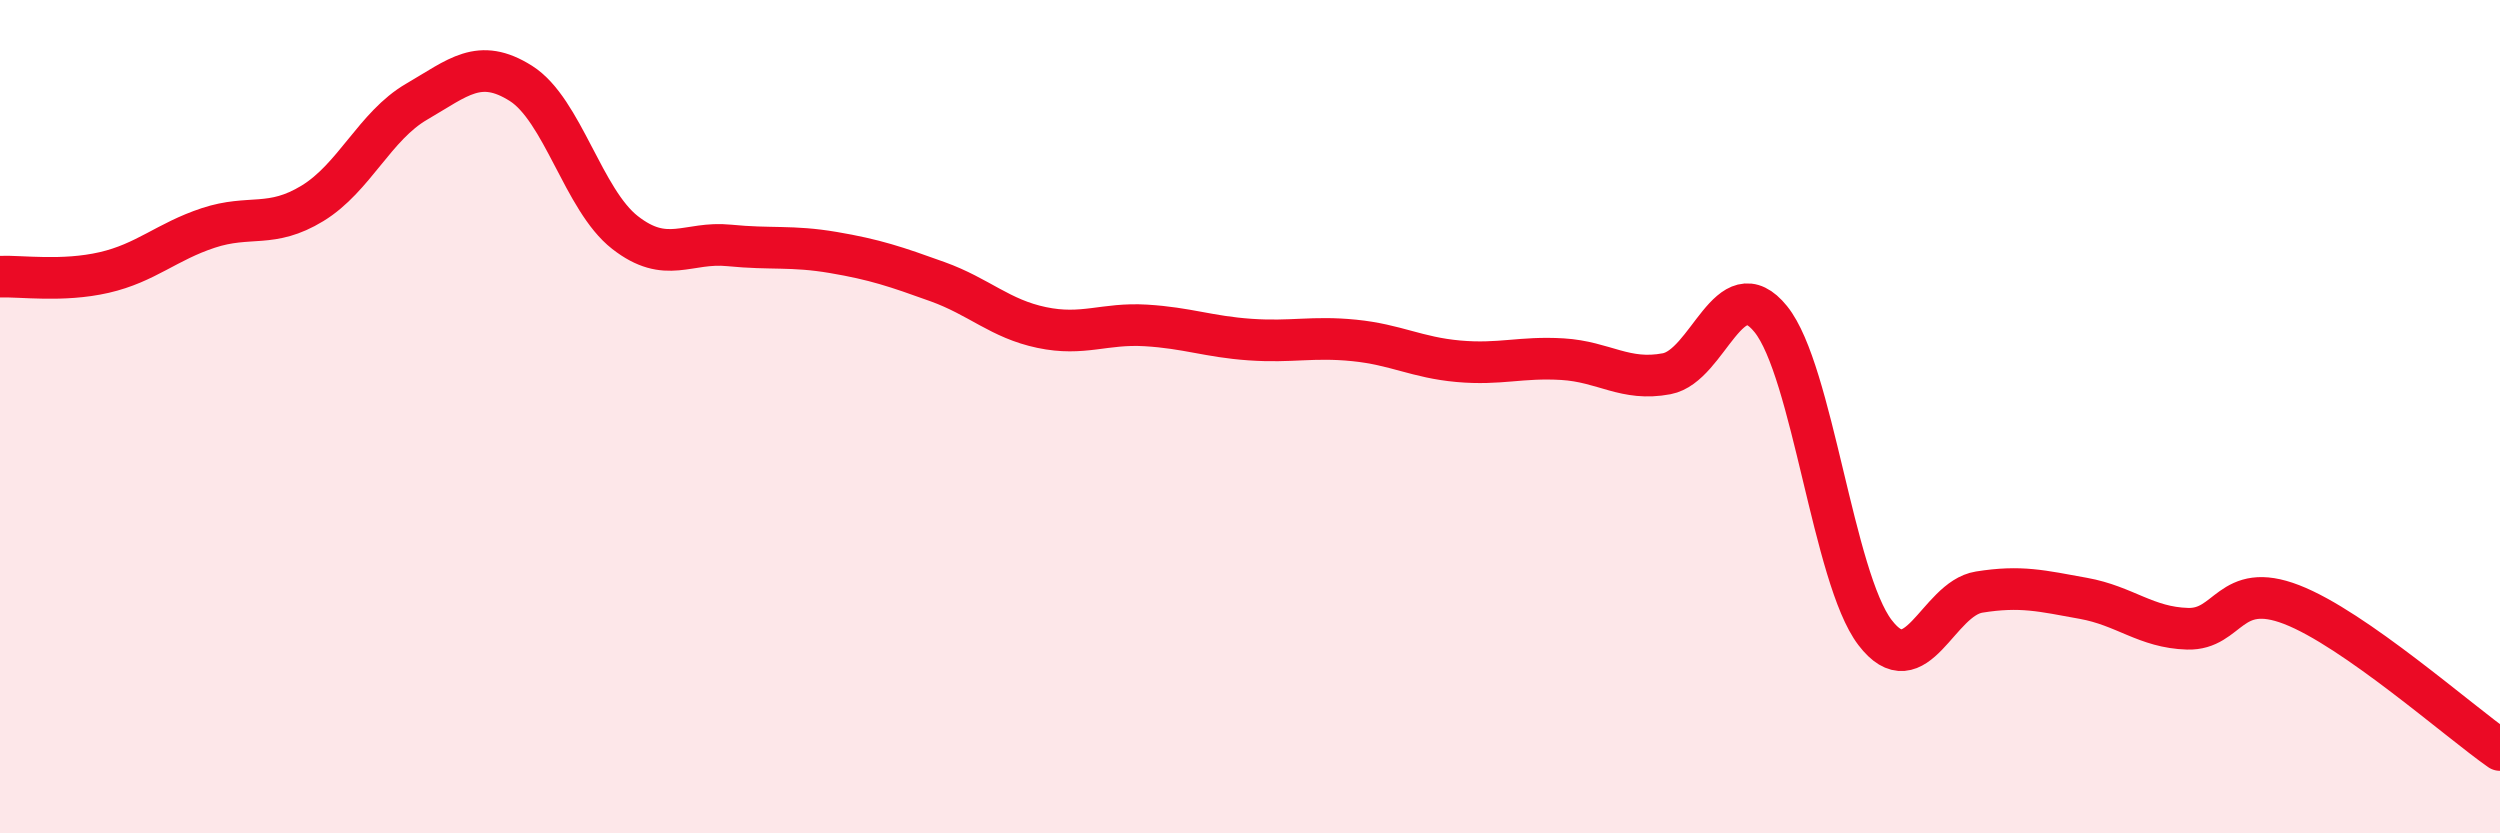 
    <svg width="60" height="20" viewBox="0 0 60 20" xmlns="http://www.w3.org/2000/svg">
      <path
        d="M 0,6.64 C 0.5,6.62 1.5,6.77 2.5,6.54 C 3.5,6.31 4,5.8 5,5.47 C 6,5.14 6.5,5.49 7.5,4.88 C 8.5,4.27 9,3.02 10,2.44 C 11,1.86 11.5,1.37 12.5,2 C 13.5,2.63 14,4.8 15,5.58 C 16,6.36 16.5,5.79 17.5,5.89 C 18.5,5.99 19,5.89 20,6.06 C 21,6.23 21.5,6.4 22.5,6.76 C 23.5,7.12 24,7.65 25,7.86 C 26,8.07 26.5,7.75 27.5,7.81 C 28.5,7.87 29,8.08 30,8.15 C 31,8.22 31.5,8.07 32.5,8.17 C 33.5,8.27 34,8.58 35,8.67 C 36,8.76 36.5,8.56 37.5,8.62 C 38.5,8.68 39,9.16 40,8.97 C 41,8.78 41.5,6.42 42.5,7.66 C 43.5,8.9 44,13.87 45,15.18 C 46,16.49 46.5,14.37 47.5,14.21 C 48.5,14.05 49,14.18 50,14.36 C 51,14.54 51.5,15.06 52.5,15.09 C 53.5,15.12 53.5,13.93 55,14.51 C 56.5,15.09 59,17.3 60,18L60 20L0 20Z"
        fill="#EB0A25"
        opacity="0.1"
        stroke-linecap="round"
        stroke-linejoin="round"
      />
      <path
        d="M 0,6.64 C 0.5,6.62 1.5,6.77 2.5,6.54 C 3.5,6.31 4,5.8 5,5.47 C 6,5.14 6.5,5.49 7.5,4.88 C 8.5,4.27 9,3.02 10,2.44 C 11,1.86 11.5,1.37 12.5,2 C 13.5,2.63 14,4.8 15,5.58 C 16,6.36 16.5,5.79 17.5,5.89 C 18.5,5.99 19,5.89 20,6.06 C 21,6.23 21.5,6.4 22.5,6.76 C 23.5,7.12 24,7.65 25,7.86 C 26,8.07 26.5,7.75 27.5,7.81 C 28.5,7.87 29,8.08 30,8.15 C 31,8.22 31.5,8.07 32.5,8.17 C 33.5,8.27 34,8.58 35,8.67 C 36,8.76 36.5,8.56 37.5,8.62 C 38.5,8.68 39,9.16 40,8.97 C 41,8.78 41.5,6.42 42.5,7.66 C 43.5,8.9 44,13.87 45,15.18 C 46,16.49 46.5,14.37 47.5,14.21 C 48.5,14.05 49,14.18 50,14.36 C 51,14.54 51.5,15.06 52.5,15.09 C 53.5,15.12 53.5,13.93 55,14.51 C 56.5,15.09 59,17.3 60,18"
        stroke="#EB0A25"
        stroke-width="1"
        fill="none"
        stroke-linecap="round"
        stroke-linejoin="round"
      />
    </svg>
  